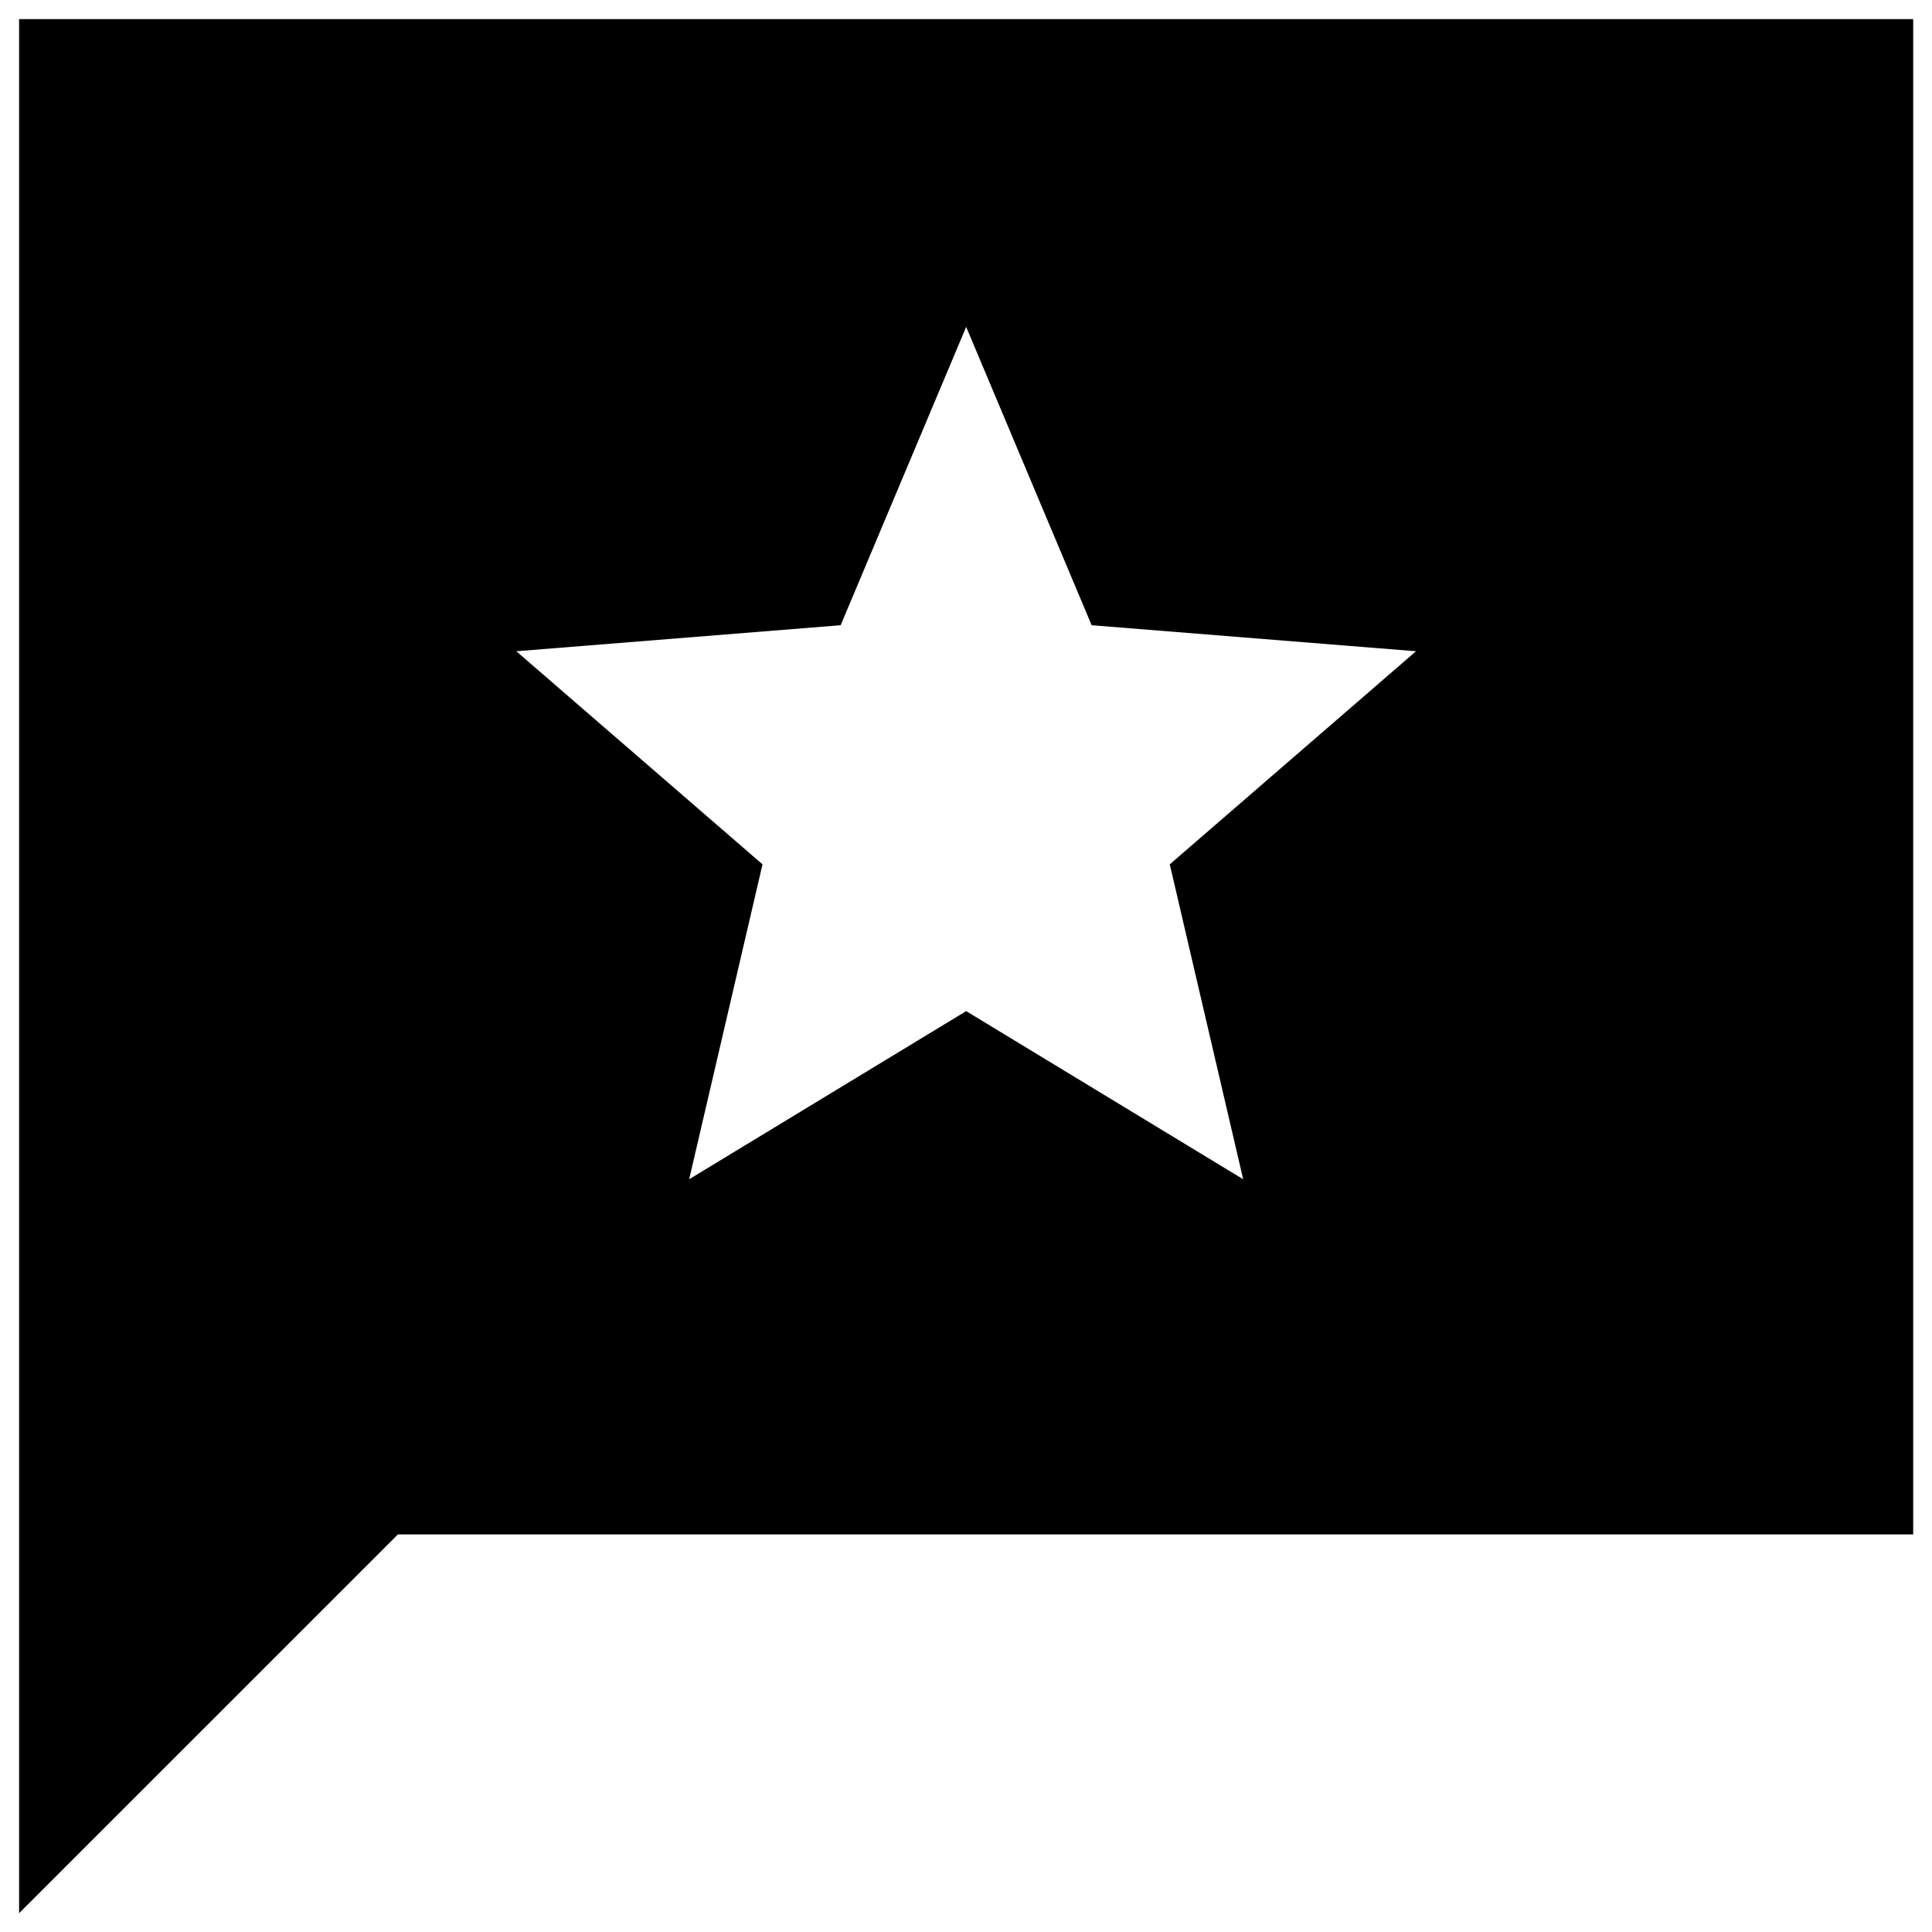<?xml version="1.0" encoding="UTF-8"?>
<svg xmlns="http://www.w3.org/2000/svg" width="34" height="34" viewBox="0 0 34 34" fill="none">
  <path d="M0.336 33.669V0.336H33.669V27.003H7.003L0.336 33.669ZM12.128 20.753L17.003 17.794L21.878 20.753L20.586 15.211L24.919 11.461L19.211 11.003L17.003 5.753L14.794 11.003L9.086 11.461L13.419 15.211L12.128 20.753Z" fill="black"></path>
</svg>
